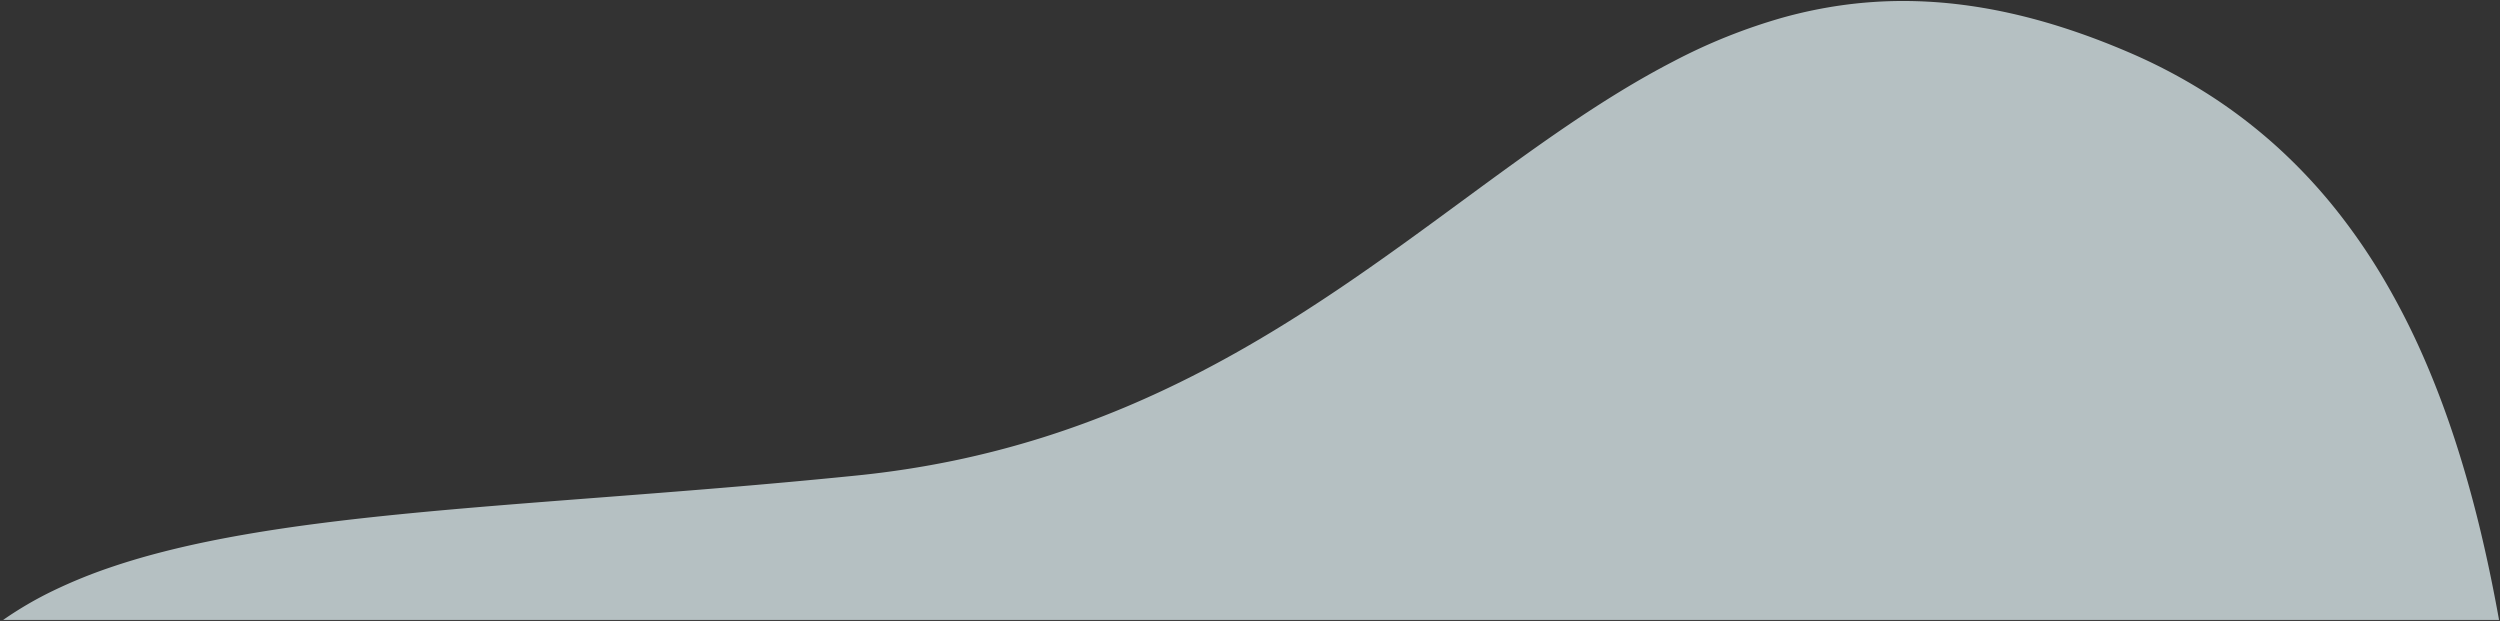 <svg xmlns="http://www.w3.org/2000/svg" width="1280.112" height="317.947"><rect width="100%" height="100%" fill="#333333" stroke="none"/><path data-name="Sustracción 1" d="M1279.622 317.449H1.582a186.775 186.775 0 0125.477-14.895 257.273 257.273 0 0129.331-11.98c19.733-6.746 42.508-12.3 69.625-16.99 23.371-4.039 49.824-7.436 83.252-10.693 29.781-2.9 61.617-5.35 95.32-7.943l.373-.029c42.6-3.275 86.658-6.664 134.037-11.473a486.593 486.593 0 0049.346-7.576 471.401 471.401 0 0045.418-11.812c14-4.4 28.105-9.562 41.93-15.354 12.865-5.389 25.947-11.514 38.881-18.2 12.012-6.215 23.877-12.875 36.273-20.359 10.99-6.637 22.148-13.775 34.107-21.82 22.1-14.873 43.121-30.3 63.445-45.23l.035-.023.018-.014c36.852-27.057 71.658-52.611 108.184-71.5a291.531 291.531 0 0156.434-22.609 234.507 234.507 0 0129.928-6.242 226.907 226.907 0 0131.5-2.2 240.349 240.349 0 0126.693 1.516 266.991 266.991 0 0128.076 4.729c9.66 2.148 19.633 4.906 29.639 8.2 10.221 3.361 20.775 7.381 31.373 11.941a282.5 282.5 0 0141.146 21.822 266.045 266.045 0 0135.092 26.959 275.513 275.513 0 0129.564 31.6 310.325 310.325 0 0124.57 35.74 372.143 372.143 0 0120.107 39.387c5.842 13.277 11.285 27.588 16.18 42.533 4.631 14.143 8.93 29.344 12.779 45.186 3.6 14.83 6.936 30.758 9.908 47.338h0z" fill="#edfcff" stroke="rgba(0,0,0,0)" stroke-miterlimit="10" opacity=".7"/></svg>